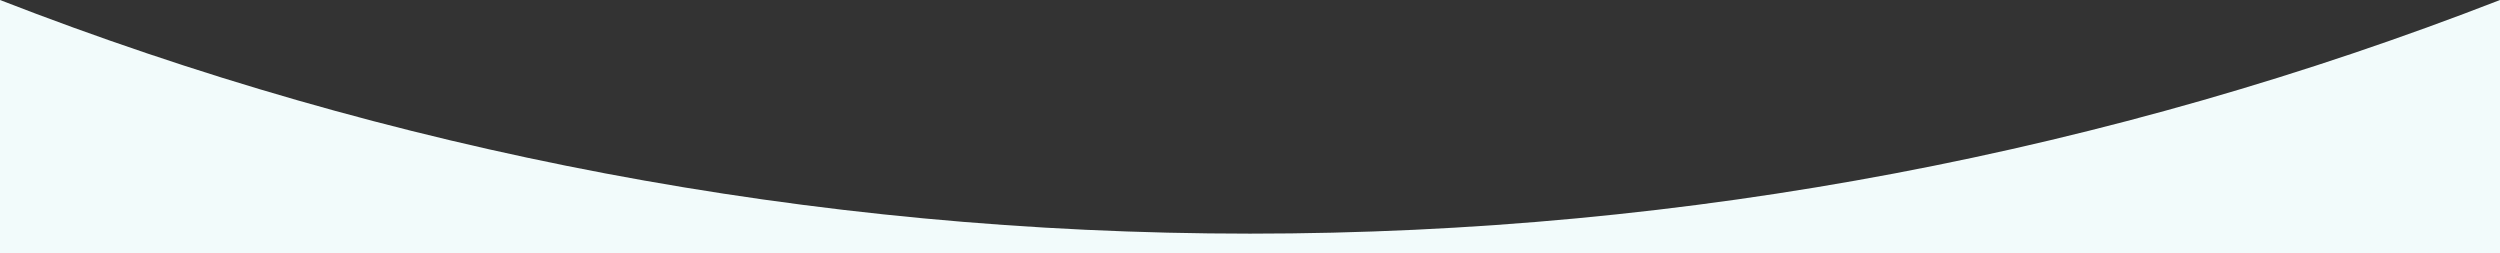 <?xml version="1.0" encoding="UTF-8"?><svg id="Layer_2" xmlns="http://www.w3.org/2000/svg" viewBox="0 0 1284 130"><rect x="0" y="0" width="1284" height="130" fill="#333333" stroke="none"/><defs><style>.cls-1{fill:#f2fbfb;}</style></defs><g id="Layer_3"><path class="cls-1" d="M642,120C415.69,120,199.23,77.49,0,0V130H1284V0c-199.23,77.49-415.69,120-642,120Z"/></g></svg>